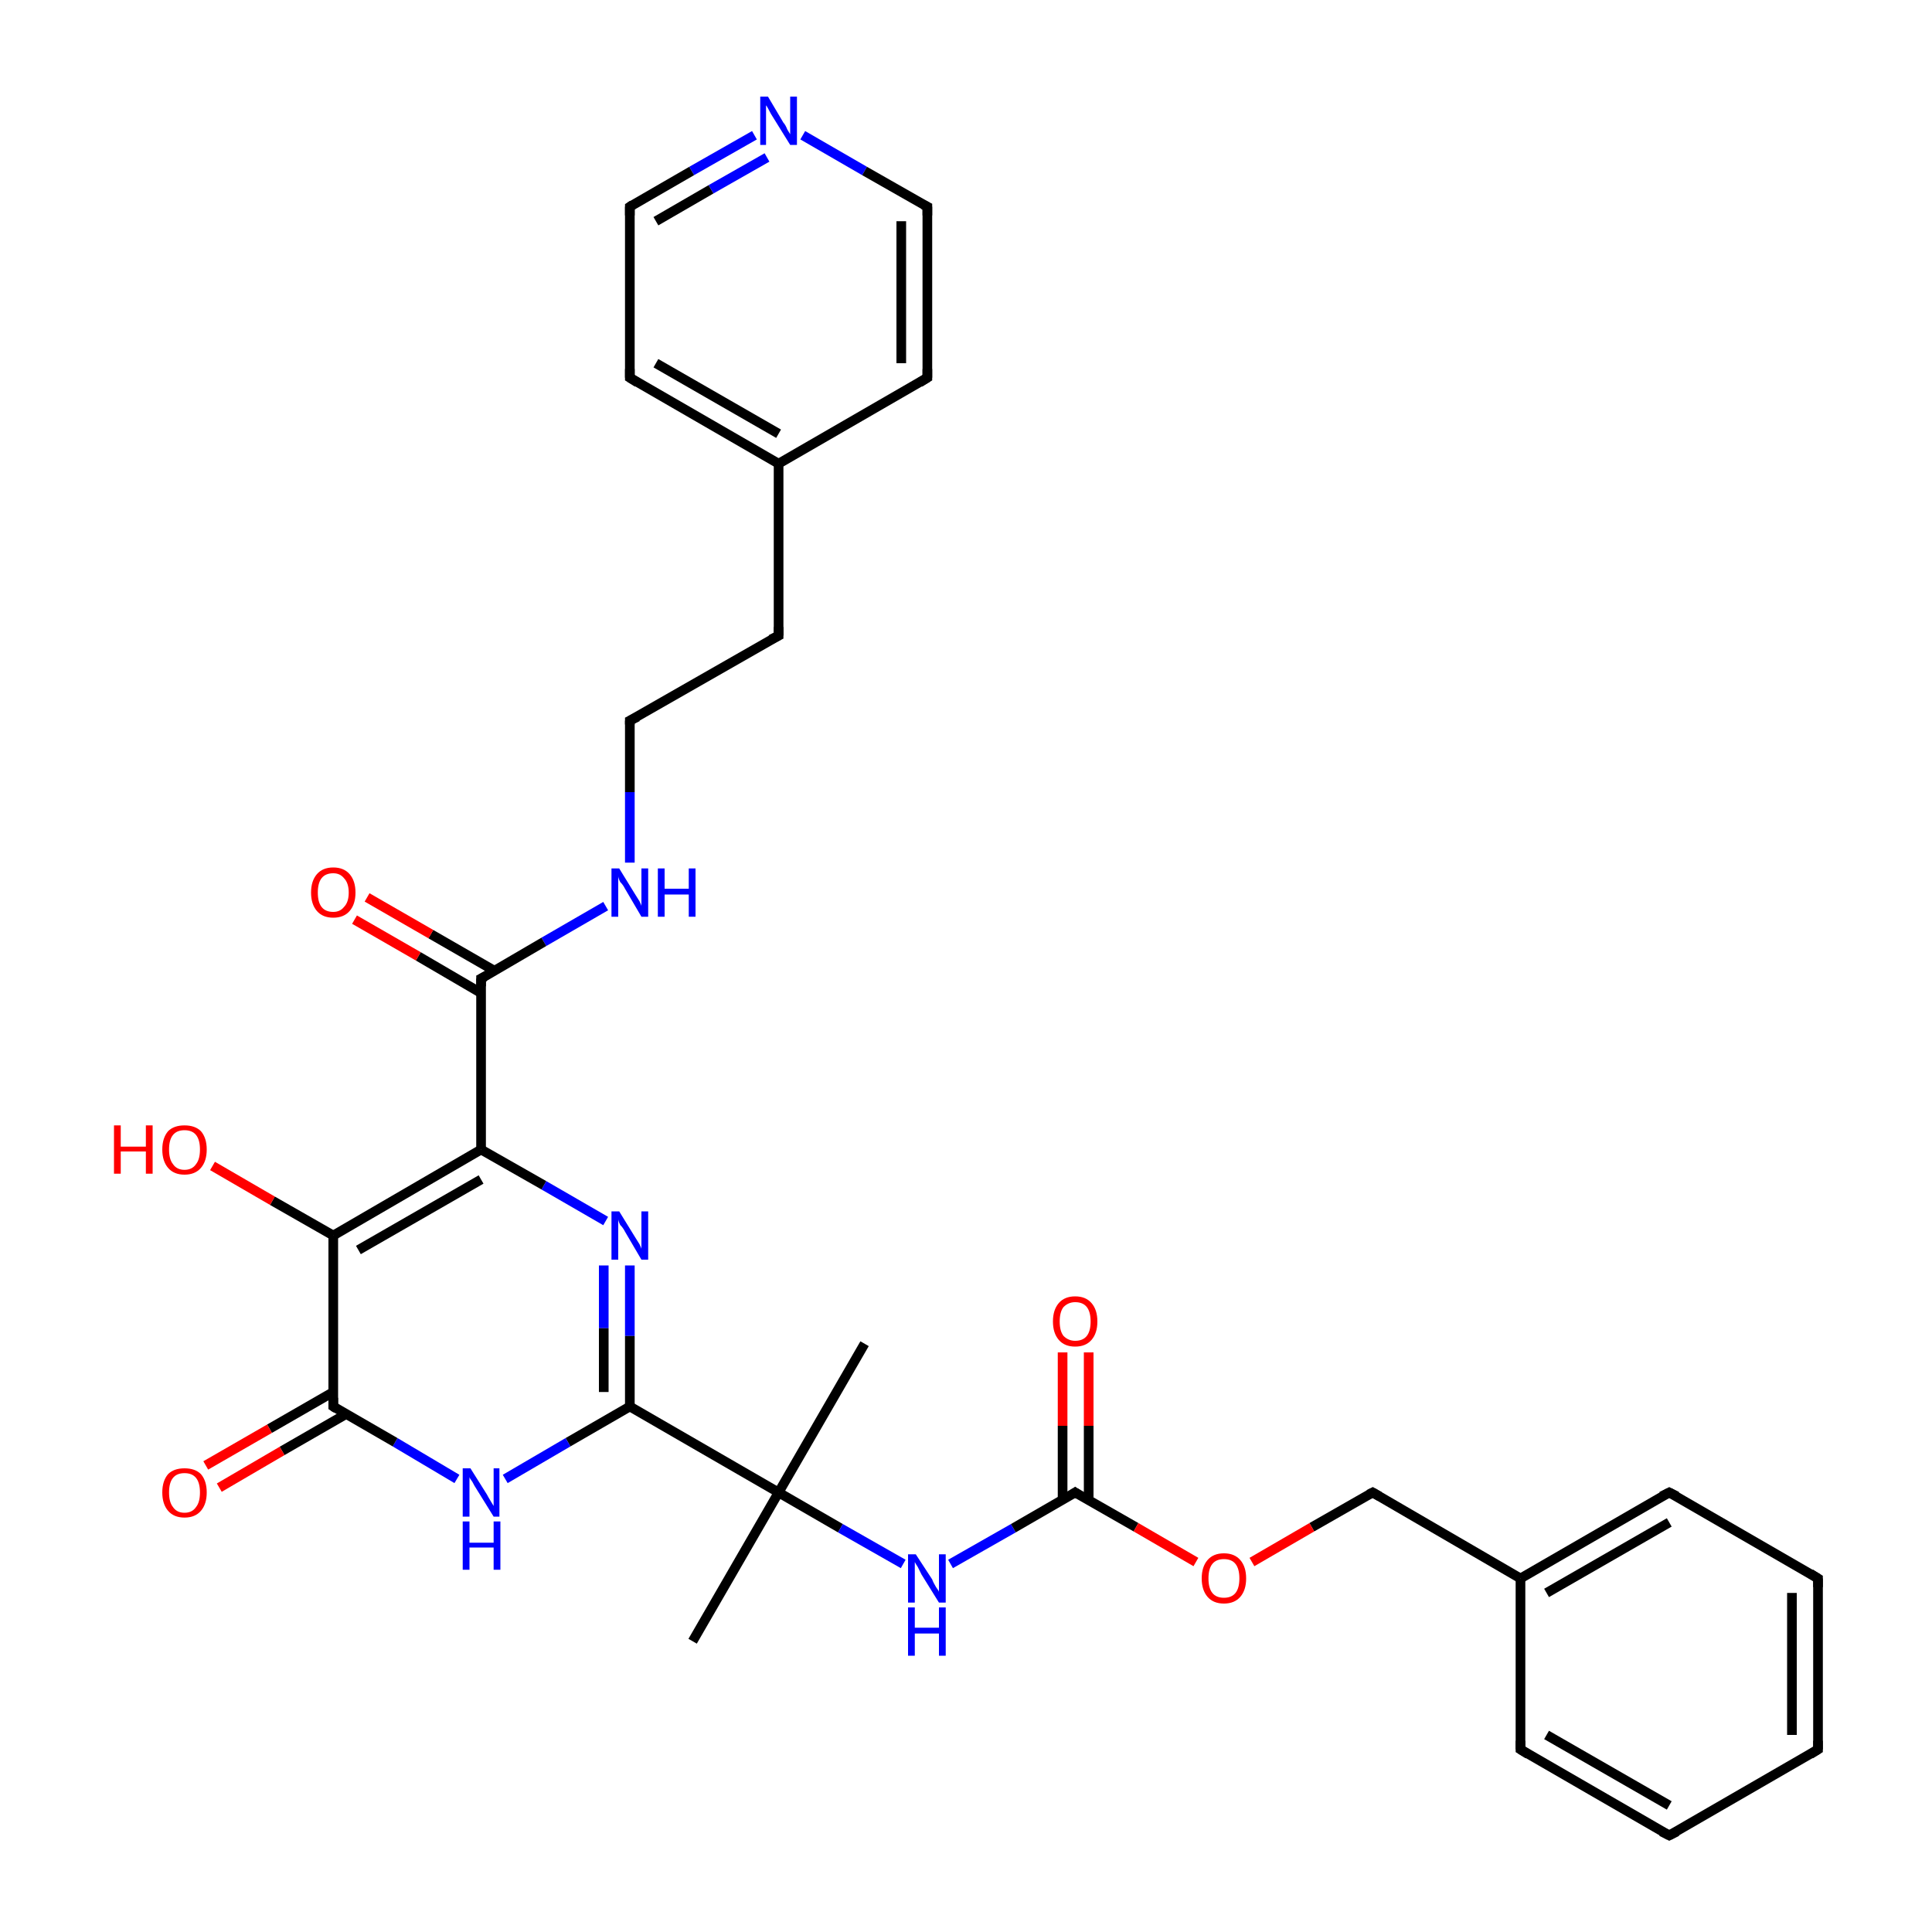 <?xml version='1.0' encoding='iso-8859-1'?>
<svg version='1.1' baseProfile='full'
              xmlns='http://www.w3.org/2000/svg'
                      xmlns:rdkit='http://www.rdkit.org/xml'
                      xmlns:xlink='http://www.w3.org/1999/xlink'
                  xml:space='preserve'
width='200px' height='200px' viewBox='0 0 200 200'>
<!-- END OF HEADER -->
<rect style='opacity:1.0;fill:#FFFFFF;stroke:none' width='200.0' height='200.0' x='0.0' y='0.0'> </rect>
<path class='bond-0 atom-4 atom-14' d='M 78.1,14.0 L 71.6,17.7' style='fill:none;fill-rule:evenodd;stroke:#0000FF;stroke-width:1.0px;stroke-linecap:butt;stroke-linejoin:miter;stroke-opacity:1' />
<path class='bond-0 atom-4 atom-14' d='M 71.6,17.7 L 65.2,21.4' style='fill:none;fill-rule:evenodd;stroke:#000000;stroke-width:1.0px;stroke-linecap:butt;stroke-linejoin:miter;stroke-opacity:1' />
<path class='bond-0 atom-4 atom-14' d='M 79.4,16.3 L 73.6,19.6' style='fill:none;fill-rule:evenodd;stroke:#0000FF;stroke-width:1.0px;stroke-linecap:butt;stroke-linejoin:miter;stroke-opacity:1' />
<path class='bond-0 atom-4 atom-14' d='M 73.6,19.6 L 67.9,22.9' style='fill:none;fill-rule:evenodd;stroke:#000000;stroke-width:1.0px;stroke-linecap:butt;stroke-linejoin:miter;stroke-opacity:1' />
<path class='bond-1 atom-4 atom-13' d='M 83.1,14.0 L 89.5,17.7' style='fill:none;fill-rule:evenodd;stroke:#0000FF;stroke-width:1.0px;stroke-linecap:butt;stroke-linejoin:miter;stroke-opacity:1' />
<path class='bond-1 atom-4 atom-13' d='M 89.5,17.7 L 96.0,21.4' style='fill:none;fill-rule:evenodd;stroke:#000000;stroke-width:1.0px;stroke-linecap:butt;stroke-linejoin:miter;stroke-opacity:1' />
<path class='bond-2 atom-14 atom-15' d='M 65.2,21.4 L 65.2,39.1' style='fill:none;fill-rule:evenodd;stroke:#000000;stroke-width:1.0px;stroke-linecap:butt;stroke-linejoin:miter;stroke-opacity:1' />
<path class='bond-3 atom-13 atom-12' d='M 96.0,21.4 L 96.0,39.1' style='fill:none;fill-rule:evenodd;stroke:#000000;stroke-width:1.0px;stroke-linecap:butt;stroke-linejoin:miter;stroke-opacity:1' />
<path class='bond-3 atom-13 atom-12' d='M 93.3,22.9 L 93.3,37.6' style='fill:none;fill-rule:evenodd;stroke:#000000;stroke-width:1.0px;stroke-linecap:butt;stroke-linejoin:miter;stroke-opacity:1' />
<path class='bond-4 atom-15 atom-22' d='M 65.2,39.1 L 80.6,48.0' style='fill:none;fill-rule:evenodd;stroke:#000000;stroke-width:1.0px;stroke-linecap:butt;stroke-linejoin:miter;stroke-opacity:1' />
<path class='bond-4 atom-15 atom-22' d='M 67.9,37.6 L 80.6,44.9' style='fill:none;fill-rule:evenodd;stroke:#000000;stroke-width:1.0px;stroke-linecap:butt;stroke-linejoin:miter;stroke-opacity:1' />
<path class='bond-5 atom-12 atom-22' d='M 96.0,39.1 L 80.6,48.0' style='fill:none;fill-rule:evenodd;stroke:#000000;stroke-width:1.0px;stroke-linecap:butt;stroke-linejoin:miter;stroke-opacity:1' />
<path class='bond-6 atom-22 atom-21' d='M 80.6,48.0 L 80.6,65.8' style='fill:none;fill-rule:evenodd;stroke:#000000;stroke-width:1.0px;stroke-linecap:butt;stroke-linejoin:miter;stroke-opacity:1' />
<path class='bond-7 atom-21 atom-11' d='M 80.6,65.8 L 65.2,74.6' style='fill:none;fill-rule:evenodd;stroke:#000000;stroke-width:1.0px;stroke-linecap:butt;stroke-linejoin:miter;stroke-opacity:1' />
<path class='bond-8 atom-2 atom-1' d='M 89.5,139.1 L 80.6,154.5' style='fill:none;fill-rule:evenodd;stroke:#000000;stroke-width:1.0px;stroke-linecap:butt;stroke-linejoin:miter;stroke-opacity:1' />
<path class='bond-9 atom-11 atom-27' d='M 65.2,74.6 L 65.2,82.0' style='fill:none;fill-rule:evenodd;stroke:#000000;stroke-width:1.0px;stroke-linecap:butt;stroke-linejoin:miter;stroke-opacity:1' />
<path class='bond-9 atom-11 atom-27' d='M 65.2,82.0 L 65.2,89.3' style='fill:none;fill-rule:evenodd;stroke:#0000FF;stroke-width:1.0px;stroke-linecap:butt;stroke-linejoin:miter;stroke-opacity:1' />
<path class='bond-10 atom-0 atom-1' d='M 71.7,169.9 L 80.6,154.5' style='fill:none;fill-rule:evenodd;stroke:#000000;stroke-width:1.0px;stroke-linecap:butt;stroke-linejoin:miter;stroke-opacity:1' />
<path class='bond-11 atom-1 atom-24' d='M 80.6,154.5 L 87.0,158.2' style='fill:none;fill-rule:evenodd;stroke:#000000;stroke-width:1.0px;stroke-linecap:butt;stroke-linejoin:miter;stroke-opacity:1' />
<path class='bond-11 atom-1 atom-24' d='M 87.0,158.2 L 93.5,161.9' style='fill:none;fill-rule:evenodd;stroke:#0000FF;stroke-width:1.0px;stroke-linecap:butt;stroke-linejoin:miter;stroke-opacity:1' />
<path class='bond-12 atom-1 atom-19' d='M 80.6,154.5 L 65.2,145.6' style='fill:none;fill-rule:evenodd;stroke:#000000;stroke-width:1.0px;stroke-linecap:butt;stroke-linejoin:miter;stroke-opacity:1' />
<path class='bond-13 atom-27 atom-10' d='M 62.7,93.8 L 56.3,97.5' style='fill:none;fill-rule:evenodd;stroke:#0000FF;stroke-width:1.0px;stroke-linecap:butt;stroke-linejoin:miter;stroke-opacity:1' />
<path class='bond-13 atom-27 atom-10' d='M 56.3,97.5 L 49.8,101.3' style='fill:none;fill-rule:evenodd;stroke:#000000;stroke-width:1.0px;stroke-linecap:butt;stroke-linejoin:miter;stroke-opacity:1' />
<path class='bond-14 atom-24 atom-3' d='M 98.4,161.9 L 104.9,158.2' style='fill:none;fill-rule:evenodd;stroke:#0000FF;stroke-width:1.0px;stroke-linecap:butt;stroke-linejoin:miter;stroke-opacity:1' />
<path class='bond-14 atom-24 atom-3' d='M 104.9,158.2 L 111.3,154.5' style='fill:none;fill-rule:evenodd;stroke:#000000;stroke-width:1.0px;stroke-linecap:butt;stroke-linejoin:miter;stroke-opacity:1' />
<path class='bond-15 atom-26 atom-19' d='M 65.2,131.0 L 65.2,138.3' style='fill:none;fill-rule:evenodd;stroke:#0000FF;stroke-width:1.0px;stroke-linecap:butt;stroke-linejoin:miter;stroke-opacity:1' />
<path class='bond-15 atom-26 atom-19' d='M 65.2,138.3 L 65.2,145.6' style='fill:none;fill-rule:evenodd;stroke:#000000;stroke-width:1.0px;stroke-linecap:butt;stroke-linejoin:miter;stroke-opacity:1' />
<path class='bond-15 atom-26 atom-19' d='M 62.5,131.0 L 62.5,137.5' style='fill:none;fill-rule:evenodd;stroke:#0000FF;stroke-width:1.0px;stroke-linecap:butt;stroke-linejoin:miter;stroke-opacity:1' />
<path class='bond-15 atom-26 atom-19' d='M 62.5,137.5 L 62.5,144.1' style='fill:none;fill-rule:evenodd;stroke:#000000;stroke-width:1.0px;stroke-linecap:butt;stroke-linejoin:miter;stroke-opacity:1' />
<path class='bond-16 atom-26 atom-20' d='M 62.7,126.4 L 56.3,122.7' style='fill:none;fill-rule:evenodd;stroke:#0000FF;stroke-width:1.0px;stroke-linecap:butt;stroke-linejoin:miter;stroke-opacity:1' />
<path class='bond-16 atom-26 atom-20' d='M 56.3,122.7 L 49.8,119.0' style='fill:none;fill-rule:evenodd;stroke:#000000;stroke-width:1.0px;stroke-linecap:butt;stroke-linejoin:miter;stroke-opacity:1' />
<path class='bond-17 atom-29 atom-3' d='M 112.7,140.0 L 112.7,147.6' style='fill:none;fill-rule:evenodd;stroke:#FF0000;stroke-width:1.0px;stroke-linecap:butt;stroke-linejoin:miter;stroke-opacity:1' />
<path class='bond-17 atom-29 atom-3' d='M 112.7,147.6 L 112.7,155.3' style='fill:none;fill-rule:evenodd;stroke:#000000;stroke-width:1.0px;stroke-linecap:butt;stroke-linejoin:miter;stroke-opacity:1' />
<path class='bond-17 atom-29 atom-3' d='M 110.0,140.0 L 110.0,147.6' style='fill:none;fill-rule:evenodd;stroke:#FF0000;stroke-width:1.0px;stroke-linecap:butt;stroke-linejoin:miter;stroke-opacity:1' />
<path class='bond-17 atom-29 atom-3' d='M 110.0,147.6 L 110.0,155.3' style='fill:none;fill-rule:evenodd;stroke:#000000;stroke-width:1.0px;stroke-linecap:butt;stroke-linejoin:miter;stroke-opacity:1' />
<path class='bond-18 atom-19 atom-25' d='M 65.2,145.6 L 58.8,149.3' style='fill:none;fill-rule:evenodd;stroke:#000000;stroke-width:1.0px;stroke-linecap:butt;stroke-linejoin:miter;stroke-opacity:1' />
<path class='bond-18 atom-19 atom-25' d='M 58.8,149.3 L 52.3,153.1' style='fill:none;fill-rule:evenodd;stroke:#0000FF;stroke-width:1.0px;stroke-linecap:butt;stroke-linejoin:miter;stroke-opacity:1' />
<path class='bond-19 atom-3 atom-28' d='M 111.3,154.5 L 117.6,158.1' style='fill:none;fill-rule:evenodd;stroke:#000000;stroke-width:1.0px;stroke-linecap:butt;stroke-linejoin:miter;stroke-opacity:1' />
<path class='bond-19 atom-3 atom-28' d='M 117.6,158.1 L 123.8,161.7' style='fill:none;fill-rule:evenodd;stroke:#FF0000;stroke-width:1.0px;stroke-linecap:butt;stroke-linejoin:miter;stroke-opacity:1' />
<path class='bond-20 atom-10 atom-20' d='M 49.8,101.3 L 49.8,119.0' style='fill:none;fill-rule:evenodd;stroke:#000000;stroke-width:1.0px;stroke-linecap:butt;stroke-linejoin:miter;stroke-opacity:1' />
<path class='bond-21 atom-10 atom-30' d='M 51.2,100.5 L 44.6,96.7' style='fill:none;fill-rule:evenodd;stroke:#000000;stroke-width:1.0px;stroke-linecap:butt;stroke-linejoin:miter;stroke-opacity:1' />
<path class='bond-21 atom-10 atom-30' d='M 44.6,96.7 L 38.0,92.9' style='fill:none;fill-rule:evenodd;stroke:#FF0000;stroke-width:1.0px;stroke-linecap:butt;stroke-linejoin:miter;stroke-opacity:1' />
<path class='bond-21 atom-10 atom-30' d='M 49.8,102.8 L 43.3,99.0' style='fill:none;fill-rule:evenodd;stroke:#000000;stroke-width:1.0px;stroke-linecap:butt;stroke-linejoin:miter;stroke-opacity:1' />
<path class='bond-21 atom-10 atom-30' d='M 43.3,99.0 L 36.7,95.2' style='fill:none;fill-rule:evenodd;stroke:#FF0000;stroke-width:1.0px;stroke-linecap:butt;stroke-linejoin:miter;stroke-opacity:1' />
<path class='bond-22 atom-20 atom-16' d='M 49.8,119.0 L 34.5,127.9' style='fill:none;fill-rule:evenodd;stroke:#000000;stroke-width:1.0px;stroke-linecap:butt;stroke-linejoin:miter;stroke-opacity:1' />
<path class='bond-22 atom-20 atom-16' d='M 49.8,122.1 L 37.1,129.4' style='fill:none;fill-rule:evenodd;stroke:#000000;stroke-width:1.0px;stroke-linecap:butt;stroke-linejoin:miter;stroke-opacity:1' />
<path class='bond-23 atom-23 atom-28' d='M 142.1,154.5 L 135.8,158.1' style='fill:none;fill-rule:evenodd;stroke:#000000;stroke-width:1.0px;stroke-linecap:butt;stroke-linejoin:miter;stroke-opacity:1' />
<path class='bond-23 atom-23 atom-28' d='M 135.8,158.1 L 129.6,161.7' style='fill:none;fill-rule:evenodd;stroke:#FF0000;stroke-width:1.0px;stroke-linecap:butt;stroke-linejoin:miter;stroke-opacity:1' />
<path class='bond-24 atom-23 atom-5' d='M 142.1,154.5 L 157.4,163.4' style='fill:none;fill-rule:evenodd;stroke:#000000;stroke-width:1.0px;stroke-linecap:butt;stroke-linejoin:miter;stroke-opacity:1' />
<path class='bond-25 atom-25 atom-17' d='M 47.3,153.1 L 40.9,149.3' style='fill:none;fill-rule:evenodd;stroke:#0000FF;stroke-width:1.0px;stroke-linecap:butt;stroke-linejoin:miter;stroke-opacity:1' />
<path class='bond-25 atom-25 atom-17' d='M 40.9,149.3 L 34.5,145.6' style='fill:none;fill-rule:evenodd;stroke:#000000;stroke-width:1.0px;stroke-linecap:butt;stroke-linejoin:miter;stroke-opacity:1' />
<path class='bond-26 atom-6 atom-5' d='M 172.8,154.5 L 157.4,163.4' style='fill:none;fill-rule:evenodd;stroke:#000000;stroke-width:1.0px;stroke-linecap:butt;stroke-linejoin:miter;stroke-opacity:1' />
<path class='bond-26 atom-6 atom-5' d='M 172.8,157.6 L 160.1,164.9' style='fill:none;fill-rule:evenodd;stroke:#000000;stroke-width:1.0px;stroke-linecap:butt;stroke-linejoin:miter;stroke-opacity:1' />
<path class='bond-27 atom-6 atom-7' d='M 172.8,154.5 L 188.2,163.4' style='fill:none;fill-rule:evenodd;stroke:#000000;stroke-width:1.0px;stroke-linecap:butt;stroke-linejoin:miter;stroke-opacity:1' />
<path class='bond-28 atom-5 atom-18' d='M 157.4,163.4 L 157.4,181.1' style='fill:none;fill-rule:evenodd;stroke:#000000;stroke-width:1.0px;stroke-linecap:butt;stroke-linejoin:miter;stroke-opacity:1' />
<path class='bond-29 atom-16 atom-17' d='M 34.5,127.9 L 34.5,145.6' style='fill:none;fill-rule:evenodd;stroke:#000000;stroke-width:1.0px;stroke-linecap:butt;stroke-linejoin:miter;stroke-opacity:1' />
<path class='bond-30 atom-16 atom-31' d='M 34.5,127.9 L 28.2,124.3' style='fill:none;fill-rule:evenodd;stroke:#000000;stroke-width:1.0px;stroke-linecap:butt;stroke-linejoin:miter;stroke-opacity:1' />
<path class='bond-30 atom-16 atom-31' d='M 28.2,124.3 L 22.0,120.7' style='fill:none;fill-rule:evenodd;stroke:#FF0000;stroke-width:1.0px;stroke-linecap:butt;stroke-linejoin:miter;stroke-opacity:1' />
<path class='bond-31 atom-17 atom-32' d='M 34.5,144.1 L 27.9,147.9' style='fill:none;fill-rule:evenodd;stroke:#000000;stroke-width:1.0px;stroke-linecap:butt;stroke-linejoin:miter;stroke-opacity:1' />
<path class='bond-31 atom-17 atom-32' d='M 27.9,147.9 L 21.3,151.7' style='fill:none;fill-rule:evenodd;stroke:#FF0000;stroke-width:1.0px;stroke-linecap:butt;stroke-linejoin:miter;stroke-opacity:1' />
<path class='bond-31 atom-17 atom-32' d='M 35.8,146.4 L 29.2,150.2' style='fill:none;fill-rule:evenodd;stroke:#000000;stroke-width:1.0px;stroke-linecap:butt;stroke-linejoin:miter;stroke-opacity:1' />
<path class='bond-31 atom-17 atom-32' d='M 29.2,150.2 L 22.7,154.0' style='fill:none;fill-rule:evenodd;stroke:#FF0000;stroke-width:1.0px;stroke-linecap:butt;stroke-linejoin:miter;stroke-opacity:1' />
<path class='bond-32 atom-7 atom-8' d='M 188.2,163.4 L 188.2,181.1' style='fill:none;fill-rule:evenodd;stroke:#000000;stroke-width:1.0px;stroke-linecap:butt;stroke-linejoin:miter;stroke-opacity:1' />
<path class='bond-32 atom-7 atom-8' d='M 185.5,164.9 L 185.5,179.6' style='fill:none;fill-rule:evenodd;stroke:#000000;stroke-width:1.0px;stroke-linecap:butt;stroke-linejoin:miter;stroke-opacity:1' />
<path class='bond-33 atom-18 atom-9' d='M 157.4,181.1 L 172.8,190.0' style='fill:none;fill-rule:evenodd;stroke:#000000;stroke-width:1.0px;stroke-linecap:butt;stroke-linejoin:miter;stroke-opacity:1' />
<path class='bond-33 atom-18 atom-9' d='M 160.1,179.6 L 172.8,186.9' style='fill:none;fill-rule:evenodd;stroke:#000000;stroke-width:1.0px;stroke-linecap:butt;stroke-linejoin:miter;stroke-opacity:1' />
<path class='bond-34 atom-8 atom-9' d='M 188.2,181.1 L 172.8,190.0' style='fill:none;fill-rule:evenodd;stroke:#000000;stroke-width:1.0px;stroke-linecap:butt;stroke-linejoin:miter;stroke-opacity:1' />
<path d='M 111.0,154.7 L 111.3,154.5 L 111.6,154.7' style='fill:none;stroke:#000000;stroke-width:1.0px;stroke-linecap:butt;stroke-linejoin:miter;stroke-opacity:1;' />
<path d='M 172.0,154.9 L 172.8,154.5 L 173.6,154.9' style='fill:none;stroke:#000000;stroke-width:1.0px;stroke-linecap:butt;stroke-linejoin:miter;stroke-opacity:1;' />
<path d='M 187.4,162.9 L 188.2,163.4 L 188.2,164.3' style='fill:none;stroke:#000000;stroke-width:1.0px;stroke-linecap:butt;stroke-linejoin:miter;stroke-opacity:1;' />
<path d='M 188.2,180.2 L 188.2,181.1 L 187.4,181.6' style='fill:none;stroke:#000000;stroke-width:1.0px;stroke-linecap:butt;stroke-linejoin:miter;stroke-opacity:1;' />
<path d='M 172.0,189.6 L 172.8,190.0 L 173.6,189.6' style='fill:none;stroke:#000000;stroke-width:1.0px;stroke-linecap:butt;stroke-linejoin:miter;stroke-opacity:1;' />
<path d='M 50.2,101.1 L 49.8,101.3 L 49.8,102.1' style='fill:none;stroke:#000000;stroke-width:1.0px;stroke-linecap:butt;stroke-linejoin:miter;stroke-opacity:1;' />
<path d='M 66.0,74.2 L 65.2,74.6 L 65.2,75.0' style='fill:none;stroke:#000000;stroke-width:1.0px;stroke-linecap:butt;stroke-linejoin:miter;stroke-opacity:1;' />
<path d='M 96.0,38.2 L 96.0,39.1 L 95.2,39.6' style='fill:none;stroke:#000000;stroke-width:1.0px;stroke-linecap:butt;stroke-linejoin:miter;stroke-opacity:1;' />
<path d='M 95.6,21.2 L 96.0,21.4 L 96.0,22.3' style='fill:none;stroke:#000000;stroke-width:1.0px;stroke-linecap:butt;stroke-linejoin:miter;stroke-opacity:1;' />
<path d='M 65.5,21.2 L 65.2,21.4 L 65.2,22.3' style='fill:none;stroke:#000000;stroke-width:1.0px;stroke-linecap:butt;stroke-linejoin:miter;stroke-opacity:1;' />
<path d='M 65.2,38.2 L 65.2,39.1 L 66.0,39.6' style='fill:none;stroke:#000000;stroke-width:1.0px;stroke-linecap:butt;stroke-linejoin:miter;stroke-opacity:1;' />
<path d='M 34.8,145.8 L 34.5,145.6 L 34.5,144.7' style='fill:none;stroke:#000000;stroke-width:1.0px;stroke-linecap:butt;stroke-linejoin:miter;stroke-opacity:1;' />
<path d='M 157.4,180.2 L 157.4,181.1 L 158.2,181.6' style='fill:none;stroke:#000000;stroke-width:1.0px;stroke-linecap:butt;stroke-linejoin:miter;stroke-opacity:1;' />
<path d='M 80.6,64.9 L 80.6,65.8 L 79.8,66.2' style='fill:none;stroke:#000000;stroke-width:1.0px;stroke-linecap:butt;stroke-linejoin:miter;stroke-opacity:1;' />
<path d='M 141.7,154.7 L 142.1,154.5 L 142.8,154.9' style='fill:none;stroke:#000000;stroke-width:1.0px;stroke-linecap:butt;stroke-linejoin:miter;stroke-opacity:1;' />
<path class='atom-4' d='M 79.5 10.0
L 81.1 12.7
Q 81.3 12.9, 81.5 13.4
Q 81.8 13.9, 81.8 13.9
L 81.8 10.0
L 82.5 10.0
L 82.5 15.0
L 81.8 15.0
L 80.0 12.1
Q 79.8 11.8, 79.6 11.4
Q 79.4 11.0, 79.3 10.9
L 79.3 15.0
L 78.7 15.0
L 78.7 10.0
L 79.5 10.0
' fill='#0000FF'/>
<path class='atom-24' d='M 94.8 160.9
L 96.5 163.5
Q 96.6 163.8, 96.9 164.3
Q 97.2 164.7, 97.2 164.8
L 97.2 160.9
L 97.9 160.9
L 97.9 165.9
L 97.2 165.9
L 95.4 163.0
Q 95.2 162.6, 95.0 162.2
Q 94.8 161.9, 94.7 161.7
L 94.7 165.9
L 94.0 165.9
L 94.0 160.9
L 94.8 160.9
' fill='#0000FF'/>
<path class='atom-24' d='M 94.0 166.4
L 94.7 166.4
L 94.7 168.5
L 97.2 168.5
L 97.2 166.4
L 97.9 166.4
L 97.9 171.4
L 97.2 171.4
L 97.2 169.1
L 94.7 169.1
L 94.7 171.4
L 94.0 171.4
L 94.0 166.4
' fill='#0000FF'/>
<path class='atom-25' d='M 48.7 152.0
L 50.4 154.7
Q 50.5 154.9, 50.8 155.4
Q 51.1 155.9, 51.1 155.9
L 51.1 152.0
L 51.7 152.0
L 51.7 157.0
L 51.1 157.0
L 49.3 154.1
Q 49.1 153.8, 48.9 153.4
Q 48.6 153.0, 48.6 152.9
L 48.6 157.0
L 47.9 157.0
L 47.9 152.0
L 48.7 152.0
' fill='#0000FF'/>
<path class='atom-25' d='M 47.9 157.5
L 48.6 157.5
L 48.6 159.7
L 51.1 159.7
L 51.1 157.5
L 51.8 157.5
L 51.8 162.5
L 51.1 162.5
L 51.1 160.2
L 48.6 160.2
L 48.6 162.5
L 47.9 162.5
L 47.9 157.5
' fill='#0000FF'/>
<path class='atom-26' d='M 64.1 125.4
L 65.7 128.0
Q 65.9 128.3, 66.2 128.8
Q 66.4 129.2, 66.4 129.3
L 66.4 125.4
L 67.1 125.4
L 67.1 130.4
L 66.4 130.4
L 64.7 127.5
Q 64.5 127.1, 64.2 126.8
Q 64.0 126.4, 64.0 126.2
L 64.0 130.4
L 63.3 130.4
L 63.3 125.4
L 64.1 125.4
' fill='#0000FF'/>
<path class='atom-27' d='M 64.1 89.9
L 65.7 92.5
Q 65.9 92.8, 66.2 93.3
Q 66.4 93.7, 66.4 93.8
L 66.4 89.9
L 67.1 89.9
L 67.1 94.9
L 66.4 94.9
L 64.7 92.0
Q 64.5 91.6, 64.2 91.3
Q 64.0 90.9, 64.0 90.7
L 64.0 94.9
L 63.3 94.9
L 63.3 89.9
L 64.1 89.9
' fill='#0000FF'/>
<path class='atom-27' d='M 68.1 89.9
L 68.8 89.9
L 68.8 92.0
L 71.3 92.0
L 71.3 89.9
L 72.0 89.9
L 72.0 94.9
L 71.3 94.9
L 71.3 92.6
L 68.8 92.6
L 68.8 94.9
L 68.1 94.9
L 68.1 89.9
' fill='#0000FF'/>
<path class='atom-28' d='M 124.4 163.4
Q 124.4 162.2, 125.0 161.5
Q 125.6 160.8, 126.7 160.8
Q 127.8 160.8, 128.4 161.5
Q 129.0 162.2, 129.0 163.4
Q 129.0 164.6, 128.4 165.3
Q 127.8 166.0, 126.7 166.0
Q 125.6 166.0, 125.0 165.3
Q 124.4 164.6, 124.4 163.4
M 126.7 165.4
Q 127.5 165.4, 127.9 164.9
Q 128.3 164.4, 128.3 163.4
Q 128.3 162.4, 127.9 161.9
Q 127.5 161.4, 126.7 161.4
Q 125.9 161.4, 125.5 161.9
Q 125.1 162.4, 125.1 163.4
Q 125.1 164.4, 125.5 164.9
Q 125.9 165.4, 126.7 165.4
' fill='#FF0000'/>
<path class='atom-29' d='M 109.0 136.8
Q 109.0 135.6, 109.6 134.9
Q 110.2 134.2, 111.3 134.2
Q 112.4 134.2, 113.0 134.9
Q 113.6 135.6, 113.6 136.8
Q 113.6 138.0, 113.0 138.7
Q 112.4 139.4, 111.3 139.4
Q 110.2 139.4, 109.6 138.7
Q 109.0 138.0, 109.0 136.8
M 111.3 138.8
Q 112.1 138.8, 112.5 138.3
Q 112.9 137.8, 112.9 136.8
Q 112.9 135.8, 112.5 135.3
Q 112.1 134.8, 111.3 134.8
Q 110.6 134.8, 110.1 135.3
Q 109.7 135.8, 109.7 136.8
Q 109.7 137.8, 110.1 138.3
Q 110.6 138.8, 111.3 138.8
' fill='#FF0000'/>
<path class='atom-30' d='M 32.2 92.4
Q 32.2 91.2, 32.8 90.5
Q 33.4 89.8, 34.5 89.8
Q 35.6 89.8, 36.2 90.5
Q 36.8 91.2, 36.8 92.4
Q 36.8 93.6, 36.2 94.3
Q 35.6 95.0, 34.5 95.0
Q 33.4 95.0, 32.8 94.3
Q 32.2 93.6, 32.2 92.4
M 34.5 94.4
Q 35.2 94.4, 35.6 93.9
Q 36.1 93.4, 36.1 92.4
Q 36.1 91.4, 35.6 90.9
Q 35.2 90.4, 34.5 90.4
Q 33.7 90.4, 33.3 90.9
Q 32.9 91.4, 32.9 92.4
Q 32.9 93.4, 33.3 93.9
Q 33.7 94.4, 34.5 94.4
' fill='#FF0000'/>
<path class='atom-31' d='M 11.8 116.5
L 12.5 116.5
L 12.5 118.7
L 15.1 118.7
L 15.1 116.5
L 15.8 116.5
L 15.8 121.5
L 15.1 121.5
L 15.1 119.2
L 12.5 119.2
L 12.5 121.5
L 11.8 121.5
L 11.8 116.5
' fill='#FF0000'/>
<path class='atom-31' d='M 16.8 119.0
Q 16.8 117.8, 17.4 117.1
Q 18.0 116.5, 19.1 116.5
Q 20.2 116.5, 20.8 117.1
Q 21.4 117.8, 21.4 119.0
Q 21.4 120.2, 20.8 120.9
Q 20.2 121.6, 19.1 121.6
Q 18.0 121.6, 17.4 120.9
Q 16.8 120.2, 16.8 119.0
M 19.1 121.1
Q 19.9 121.1, 20.3 120.5
Q 20.7 120.0, 20.7 119.0
Q 20.7 118.0, 20.3 117.5
Q 19.9 117.0, 19.1 117.0
Q 18.3 117.0, 17.9 117.5
Q 17.5 118.0, 17.5 119.0
Q 17.5 120.0, 17.9 120.5
Q 18.3 121.1, 19.1 121.1
' fill='#FF0000'/>
<path class='atom-32' d='M 16.8 154.5
Q 16.8 153.3, 17.4 152.6
Q 18.0 152.0, 19.1 152.0
Q 20.2 152.0, 20.8 152.6
Q 21.4 153.3, 21.4 154.5
Q 21.4 155.7, 20.8 156.4
Q 20.2 157.1, 19.1 157.1
Q 18.0 157.1, 17.4 156.4
Q 16.8 155.7, 16.8 154.5
M 19.1 156.6
Q 19.9 156.6, 20.3 156.0
Q 20.7 155.5, 20.7 154.5
Q 20.7 153.5, 20.3 153.0
Q 19.9 152.5, 19.1 152.5
Q 18.3 152.5, 17.9 153.0
Q 17.5 153.5, 17.5 154.5
Q 17.5 155.5, 17.9 156.0
Q 18.3 156.6, 19.1 156.6
' fill='#FF0000'/>
</svg>
